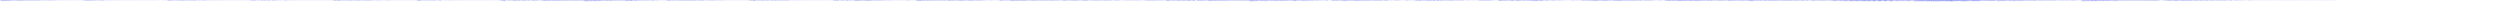<?xml version="1.0" encoding="utf-8"?>
<svg xmlns="http://www.w3.org/2000/svg" clip-rule="evenodd" fill-rule="evenodd" preserveAspectRatio="none" viewBox="0 -1 3000 2">
  <path d="M0 0h0m1 .2v-.319m1 .246v-.403m1 .519v-.434m1 .416v-.408m1 .37v-.346m1 .364v-.491m1 .427v-.423m1 .436v-.392m1 .414v-.382m1 .436v-.435m1 .393v-.384m1 .366V-.13m1 .27v-.256m1 .255v-.31m1 .274v-.228m1 .235v-.233m1 .255v-.275m1 .258V-.16m1 .252v-.166m1 .298V-.12m1 .25v-.344m1 .362v-.366m1 .386v-.315m1 .302v-.31m1 .357v-.423m1 .409v-.36m1 .317v-.29m1 .284v-.302m1 .288v-.26m1 .26v-.27m1 .274v-.28m1 .299v-.294m1 .267v-.252m1 .282v-.255m1 .22V-.11m1 .202v-.2m1 .216v-.227m1 .22v-.248M39 .1v-.246m1 .266V-.14m1 .263V-.12m1 .225v-.213m1 .207v-.196m1 .185v-.206m1 .231v-.23m1 .206v-.19m1 .208v-.23m1 .2v-.161m1 .148v-.135m1 .153V-.07m1 .165v-.168m1 .138v-.143m1 .158v-.188m1 .182v-.17m1 .164V-.08m1 .146v-.142m1 .157v-.17m1 .183v-.172m1 .153v-.18m1 .19V-.13m1 .206v-.195m1 .194v-.181m1 .184v-.18m1 .175v-.169m1 .164v-.172m1 .184v-.199m1 .173v-.148m1 .157v-.126m1 .123v-.127m1 .13v-.12m1 .124V-.05m1 .117v-.136m1 .126v-.113m1 .104V-.05m1 .102V-.05m1 .12v-.12m1 .114V-.05m1 .1V-.05m1 .103v-.095m1 .087v-.089m1 .104v-.106m1 .097V-.05m1 .083V-.04m1 .076V-.04m1 .072v-.07m1 .066v-.056m1 .063v-.054m1 .048v-.044m1 .044v-.052m1 .047V-.02m1 .048V-.02m1 .046V-.02m1 .042V-.02m1 .041v-.04m1 .038v-.038m1 .044v-.043m1 .045v-.044m1 .04v-.047m1 .047v-.04m1 .037v-.037m1 .097v-.213m1 .221v-.23m1 .297v-.277m1 .25v-.347m1 .431v-.36m1 .357v-.35m1 .264v-.259m1 .29V-.15m1 .26v-.264m1 .283v-.272m1 .25v-.203m1 .213v-.231m1 .224v-.208m1 .25v-.259m1 .173V-.09m1 .242v-.21m1 .112v-.14m1 .192V-.06m1 .145v-.149m1 .155v-.183m1 .181v-.146m1 .161V-.09m1 .181V-.08m1 .173V-.09m1 .166v-.173m1 .165v-.123m1 .134v-.143m1 .132V-.06m1 .12v-.105m1 .135v-.144m1 .104v-.109m1 .137V-.06m1 .127v-.126m1 .116V-.07m1 .14v-.14m1 .137v-.13m1 .124v-.13m1 .127v-.105m1 .11v-.114m1 .11v-.13m1 .125v-.096m1 .09v-.111m1 .123v-.118m1 .109v-.098m1 .101v-.108m1 .094v-.096m1 .117v-.109m1 .11v-.109m1 .088v-.09m1 .1v-.096m1 .09v-.088m1 .081v-.082m1 .087v-.082m1 .081v-.078m1 .08v-.08m1 .07v-.065m1 .06v-.06m1 .078v-.082m1 .075v-.07m1 .06v-.064m1 .066v-.058m1 .05V-.02m1 .041v-.05m1 .053V-.03m1 .056v-.048m1 .045v-.05m1 .055v-.05m1 .043v-.04m1 .048v-.056m1 .059v-.049m1 .036v-.051m1 .06v-.05m1 .043v-.039m1 .037v-.048m1 .055V-.02m1 .04V-.02m1 .043v-.045m1 .049v-.042m1 .032v-.035m1 .041v-.051m1 .053v-.04m1 .032v-.04m1 .043v-.04m1 .04v-.033m1 .032v-.042m1 .047v-.04m1 .03v-.032m1 .034v-.036m1 .039v-.033m1 .024v-.029m1 .036v-.032m1 .024v-.02m1 .02v-.023m1 .022V-.01m1 .019v-.018m1 .015v-.018m1 .018v-.016m1 .02v-.018m1 .013v-.014m1 .017v-.018m1 .111v-.125m1 .155v-.344m1 .327v-.25m1 .357v-.31m1 .212v-.263m1 .288v-.287m1 .289v-.284m1 .21v-.142m1 .16v-.224m1 .193V-.09m1 .158v-.15m1 .186v-.203m1 .188v-.144m1 .161v-.218m1 .242v-.24m1 .225v-.243m1 .245v-.226m1 .246v-.279m1 .253v-.227m1 .202v-.242m1 .24v-.224m1 .232v-.224m1 .293v-.258m1 .19v-.151m1 .148v-.158m1 .14v-.188m1 .215v-.248m1 .236v-.194m1 .202v-.159m1 .192v-.217m1 .21v-.249m1 .232V-.14m1 .2v-.182m1 .218v-.199m1 .19V-.09m1 .188v-.163m1 .134v-.127m1 .125v-.123m1 .157v-.2m1 .16v-.168m1 .187v-.145m1 .148v-.141m1 .183v-.2m1 .19v-.2m1 .201V-.08m1 .162v-.159m1 .154v-.18m1 .178v-.167m1 .17v-.143m1 .132V-.04m1 .108v-.132m1 .15V-.08m1 .146v-.142m1 .145v-.125m1 .12v-.122m1 .156v-.163m1 .166v-.166m1 .123v-.122m1 .113v-.11m1 .123v-.13m1 .124v-.124m1 .102V-.05m1 .095v-.08m1 .115v-.127m1 .11v-.113m1 .106v-.122m1 .124v-.11m1 .13v-.142m1 .13v-.137m1 .138v-.131m1 .11v-.074m1 .078v-.094m1 .098v-.1m1 .097v-.1m1 .077v-.074m1 .068v-.056m1 .072v-.07m1 .074v-.069m1 .066v-.063m1 .07V-.04m1 .075v-.09m1 .087v-.074m1 .072v-.057m1 .056v-.052m1 .058v-.07m1 .068v-.075m1 .072v-.056m1 .047V-.02m1 .067v-.078m1 .076v-.08m1 .08v-.085m1 .09v-.09m1 .092v-.093m1 .087V-.04m1 .081v-.09m1 .076v-.059m1 .056v-.06m1 .063v-.064m1 .057v-.05m1 .051v-.038m1 .169v-.187m1 .175v-.28m1 .287v-.262m1 .268v-.283m1 .24v-.263m1 .272v-.255m1 .214v-.176m1 .155v-.105m1 .164v-.17m1 .184V-.1m1 .179v-.192m1 .169v-.12m1 .153v-.15m1 .155v-.22m1 .221v-.215m1 .214V-.12m1 .216v-.22m1 .27V-.12m1 .265v-.255m1 .181v-.184m1 .227v-.188m1 .184v-.208m1 .174v-.182m1 .16v-.141m1 .15v-.108m1 .117v-.152m1 .177v-.21m1 .192v-.17m1 .192v-.213m1 .243v-.257m1 .266v-.224m1 .2v-.205m1 .14v-.125m1 .156v-.16m1 .142v-.136m1 .143v-.135m1 .104v-.076m1 .08V-.05m1 .121v-.125m1 .126v-.129m1 .146v-.165m1 .151v-.17m1 .182v-.17m1 .163v-.159m1 .132v-.118m1 .132v-.131m1 .125v-.118m1 .112V-.06m1 .117v-.094m1 .076v-.084m1 .102V-.04m1 .091v-.09m1 .085v-.099m1 .107v-.127m1 .112v-.12m1 .152v-.134m1 .128v-.11m1 .075v-.083m1 .116v-.113m1 .088v-.09m1 .085v-.08m1 .075v-.04m1 .042v-.063m1 .067v-.066m1 .068v-.062m1 .068v-.085m1 .088v-.082m1 .082v-.085m1 .102v-.107m1 .115v-.11m1 .08v-.082m1 .086v-.097m1 .093v-.095m1 .083v-.07m1 .092v-.084m1 .054v-.05m1 .058v-.057m1 .06v-.067m1 .063v-.054m1 .062V-.04m1 .073v-.076m1 .079v-.072m1 .067V-.03m1 .069v-.057m1 .058v-.073m1 .079v-.078m1 .066V-.03m1 .06v-.057m1 .065v-.07m1 .066v-.078m1 .074v-.077m1 .086v-.082m1 .072v-.074m1 .074v-.07m1 .062v-.056m1 .055v-.046m1 .05v-.05m1 .048v-.048m1 .046v-.042m1 .042v-.04m1 .182v-.314m1 .33v-.29m1 .245V-.19m1 .348v-.306m1 .256v-.222m1 .31v-.37m1 .255v-.249m1 .261v-.216m1 .232v-.212m1 .18v-.165m1 .173v-.202m1 .17v-.171m1 .175V-.13m1 .257v-.209m1 .161v-.182m1 .212V-.09m1 .157V-.14m1 .288v-.277m1 .229v-.24m1 .294v-.243m1 .178v-.194m1 .248v-.249m1 .183v-.23m1 .267V-.07m1 .146v-.168m1 .229v-.26m1 .252V-.1m1 .216v-.26m1 .267v-.21m1 .23V-.12m1 .227v-.22m1 .237v-.23m1 .173v-.153m1 .22v-.21m1 .163V-.1m1 .193v-.176m1 .154v-.15m1 .138v-.154m1 .22v-.246m1 .211v-.22m1 .228v-.233m1 .22v-.209m1 .25v-.24m1 .232v-.233m1 .194v-.17m1 .178v-.178m1 .172v-.163m1 .166V-.1m1 .15v-.116m1 .132v-.108m1 .146v-.172m1 .182V-.06m1 .141v-.154m1 .13V-.07m1 .162V-.08m1 .17v-.155m1 .152V-.07m1 .13v-.102m1 .116v-.137m1 .139v-.143m1 .137v-.135m1 .118v-.101m1 .121v-.13m1 .132V-.05m1 .142v-.175m1 .137v-.128m1 .143v-.142m1 .162v-.16m1 .157v-.141m1 .106v-.112m1 .107v-.088m1 .101v-.12m1 .117v-.099m1 .07v-.08m1 .091V-.03m1 .08v-.09m1 .105v-.121m1 .12v-.102m1 .083v-.087m1 .107v-.117m1 .11v-.106m1 .106V-.04m1 .08v-.064m1 .067v-.086m1 .09v-.081m1 .076v-.086m1 .075v-.046m1 .039v-.056m1 .074v-.07m1 .055V-.05m1 .08v-.065m1 .064v-.07m1 .074v-.068m1 .069v-.071m1 .067v-.06m1 .068v-.064m1 .06v-.072m1 .07v-.066m1 .058v-.046m1 .047v-.052m1 .194V-.15m1 .306v-.348m1 .362v-.34m1 .277v-.264m1 .276v-.262m1 .262v-.256m1 .21v-.22m1 .231v-.16m1 .16v-.176m1 .194v-.216m1 .19v-.193m1 .197v-.154m1 .155v-.175m1 .178V-.1m1 .198v-.212m1 .197V-.09m1 .164v-.166m1 .176v-.2m1 .2v-.185m1 .181v-.164m1 .16v-.179m1 .187v-.191m1 .175v-.155m1 .13v-.102m1 .124v-.118m1 .134v-.174m1 .16v-.16m1 .167v-.167m1 .167v-.172m1 .17v-.157m1 .151v-.138m1 .135v-.149m1 .147v-.12m1 .125v-.14m1 .13V-.07m1 .135v-.127m1 .113v-.098m1 .107v-.105m1 .126v-.14m1 .113v-.107m1 .143v-.152m1 .118v-.099m1 .13v-.145m1 .125v-.124m1 .119v-.116m1 .105v-.095m1 .102v-.112m1 .112v-.1m1 .071v-.075m1 .095v-.085m1 .108v-.114m1 .102v-.11m1 .129V-.04m1 .116v-.126m1 .118v-.112m1 .108v-.121m1 .13v-.105m1 .087V-.05m1 .104V-.03m1 .08v-.092m1 .077v-.063m1 .051V-.03m1 .058v-.051m1 .065V-.03m1 .067v-.06m1 .068v-.079m1 .075v-.069m1 .067v-.057m1 .055v-.054m1 .049v-.06m1 .062v-.05m1 .041v-.05m1 .05v-.037m1 .031v-.038m1 .038v-.03m1 .029v-.035m1 .036v-.035m1 .034v-.047m1 .048v-.041m1 .05v-.05m1 .055v-.06m1 .049v-.04m1 .04V-.02m1 .045v-.047m1 .053v-.062m1 .052v-.042m1 .042v-.049m1 .044v-.052m1 .074V-.03m1 .061V-.03m1 .065v-.061m1 .063v-.072m1 .061V-.03m1 .057V-.02m1 .032v-.027m1 .034v-.032m1 .03v-.033m1 .032v-.03m1 .035v-.038m1 .038v-.094m1 .17v-.303m1 .254V-.24m1 .438v-.283m1 .296V-.1m1 .396v-.477m1 .45V-.21m1 .264v-.279M608 0v-.072m1 .162v-.2m1 .236v-.21m1 .206v-.186m1 .187V-.09m1 .204v-.263m1 .219v-.196m1 .219v-.25m1 .37v-.348m1 .377v-.35m1 .3v-.32m1 .293v-.352m1 .294v-.262m1 .278v-.25m1 .354v-.336m1 .365v-.343m1 .173v-.201m1 .154v-.188m1 .239v-.214m1 .268v-.278m1 .367v-.374m1 .32v-.322m1 .304v-.324m1 .275v-.254m1 .25v-.18m1 .183v-.24m1 .304V-.16m1 .32v-.286m1 .257v-.205m1 .106V-.07m1 .103V-.15m1 .249v-.272m1 .34v-.28m1 .282V-.08m1 .204v-.232m1 .205v-.246m1 .243V-.18m1 .232v-.17m1 .248v-.211m1 .219v-.215m1 .164v-.163m1 .114v-.104m1 .148v-.205m1 .239v-.263m1 .331v-.3m1 .343v-.468m1 .417v-.36m1 .344v-.33m1 .362v-.35m1 .312V-.15m1 .366v-.329m1 .315v-.388m1 .32v-.36m1 .37v-.296m1 .337v-.312m1 .322V-.14m1 .356v-.359m1 .363v-.386m1 .31V-.18m1 .305v-.332m1 .388v-.33m1 .352v-.336m1 .283v-.328m1 .36v-.376m1 .401v-.415m1 .365v-.313m1 .314v-.32m1 .32v-.303m1 .269v-.302m1 .326V-.19m1 .318v-.256m1 .276v-.254m1 .284V-.1m1 .214v-.229m1 .254v-.273m1 .247v-.219m1 .24v-.28m1 .27v-.242m1 .255v-.23m1 .215v-.25m1 .228v-.23m1 .256v-.29m1 .27v-.23m1 .253v-.296m1 .283V-.15m1 .259v-.243m1 .26v-.252m1 .226V-.1m1 .216v-.219m1 .213v-.206m1 .186v-.21m1 .24v-.225m1 .258V-.13m1 .422v-.55m1 .559v-.478m1 .536v-.636m1 .575v-.644m1 .695v-.567m1 .622v-.64m1 .47v-.36m1 .309v-.478m1 .538v-.449m1 .445v-.528m1 .467V-.22m1 .503v-.479m1 .45v-.443m1 .526v-.584m1 .452v-.458m1 .448v-.398m1 .442v-.414m1 .447v-.47m1 .43v-.49m1 .561v-.397m1 .286v-.356m1 .388v-.426m1 .289V-.18m1 .275v-.308m1 .327v-.266m1 .386v-.381m1 .316v-.32m1 .303V-.16m1 .364v-.376m1 .327v-.296m1 .303v-.394m1 .383v-.32m1 .34v-.34m1 .32v-.33m1 .377v-.32m1 .255v-.255m1 .203v-.213m1 .293v-.284m1 .256v-.276m1 .273V-.15m1 .293V-.13m1 .263v-.282m1 .29v-.264m1 .212v-.227m1 .249v-.195m1 .2v-.22m1 .196v-.222m1 .211V-.12m1 .214v-.204m1 .193v-.186m1 .35v-.419m1 .374v-.445m1 .468v-.448m1 .442v-.4m1 .349V-.18m1 .347v-.388m1 .395v-.419m1 .436v-.436m1 .432v-.333m1 .306v-.286m1 .264V-.16m1 .272v-.286m1 .313v-.317m1 .374v-.364m1 .307v-.292m1 .275v-.266m1 .275v-.227m1 .236v-.225m1 .229v-.227m1 .175v-.21m1 .181v-.216m1 .258v-.218m1 .235v-.225m1 .23v-.202m1 .18v-.192m1 .18v-.186m1 .178v-.171m1 .179v-.186m1 .19V-.08m1 .15v-.137m1 .163v-.168m1 .156v-.166m1 .167v-.199m1 .22v-.202m1 .188v-.164m1 .148v-.143m1 .13v-.15m1 .172v-.17m1 .158v-.149m1 .153V-.06m1 .116V-.03m1 .096v-.12m1 .117V-.05m1 .114v-.119m1 .122V-.07m1 .127v-.104m1 .117v-.12m1 .126v-.117m1 .092v-.103m1 .159v-.19m1 .238v-.29m1 .25v-.331m1 .386V-.17m1 .256v-.263m1 .323v-.286m1 .244v-.177m1 .168V-.11m1 .263v-.21m1 .217V-.09m1 .2v-.223m1 .192v-.205m1 .205v-.204m1 .278v-.25m1 .222v-.231m1 .235v-.22m1 .21v-.21m1 .25v-.26m1 .225V-.15m1 .305v-.3m1 .298v-.29m1 .265v-.226m1 .252v-.269m1 .247v-.257m1 .257v-.261m1 .217v-.255m1 .353V-.13m1 .239v-.251m1 .283V-.12m1 .229v-.203m1 .246V-.11m1 .278v-.286m1 .2v-.191m1 .252v-.229m1 .201v-.213m1 .217v-.21m1 .168V-.08m1 .157v-.16m1 .235v-.248m1 .201v-.212m1 .21v-.213m1 .232v-.217m1 .198V-.11m1 .24v-.28m1 .254v-.208m1 .205v-.187m1 .16v-.146m1 .182v-.188m1 .147v-.132m1 .12V-.07m1 .125V-.08m1 .18v-.177m1 .177v-.167m1 .146v-.168m1 .18v-.18m1 .184v-.212m1 .23V-.09m1 .17v-.14m1 .129v-.18m1 .207v-.165m1 .134v-.149m1 .145v-.147m1 .134v-.116m1 .134v-.16m1 .158V-.09m1 .159v-.134m1 .159v-.156m1 .113v-.138m1 .174v-.144m1 .095v-.112m1 .14v-.11m1 .12v-.148m1 .132v-.107m1 .11v-.107m1 .08v-.07m1 .092v-.1m1 .084v-.084m1 .106v-.103m1 .092v-.09m1 .078v-.084m1 .078V-.04m1 .07v-.061m1 .069V-.03m1 .058v-.053m1 .064v-.07m1 .067v-.065m1 .049v-.047m1 .051v-.048m1 .05v-.064m1 .065v-.063m1 .064v-.063m1 .061v-.05m1 .045v-.07m1 .076v-.067m1 .078v-.074m1 .066v-.058m1 .062V-.03m1 .056v-.05m1 .05v-.05m1 .043v-.04m1 .111v-.338m1 .41v-.316m1 .256v-.238m1 .282v-.27m1 .303v-.336m1 .333V-.2m1 .404v-.4m1 .32v-.252m1 .201v-.151m1 .207v-.24m1 .239v-.266m1 .258v-.237m1 .265v-.294m1 .23v-.16m1 .176v-.198m1 .211v-.28m1 .311v-.26m1 .237v-.233m1 .202V-.1m1 .22v-.226m1 .223V-.14m1 .293v-.3m1 .277v-.248m1 .187v-.157m1 .176v-.162m1 .231V-.1m1 .218v-.269m1 .259V-.13m1 .248v-.227m1 .183v-.149m1 .24v-.308m1 .298v-.322m1 .267v-.177m1 .175V-.09m1 .191v-.199m1 .218v-.244m1 .202v-.173m1 .187V-.07m1 .16v-.21m1 .186V-.1m1 .185v-.176m1 .184v-.185m1 .186v-.2m1 .183V-.1m1 .197v-.201m1 .192v-.181m1 .175v-.19m1 .191v-.162m1 .132V-.05m1 .112v-.123m1 .13v-.15m1 .152v-.157m1 .15v-.141m1 .14v-.127m1 .113v-.087m1 .097v-.167m1 .173v-.151m1 .146v-.132m1 .132v-.138m1 .119v-.102m1 .109v-.113m1 .111v-.091m1 .087V-.06m1 .1v-.09m1 .103v-.092m1 .096V-.03m1 .086v-.09m1 .08v-.102m1 .088v-.084m1 .079v-.058m1 .07v-.06m1 .062v-.074m1 .07v-.101m1 .093v-.08m1 .075v-.052m1 .1V-.03m1 .103v-.12m1 .092v-.086m1 .082v-.083m1 .083v-.075m1 .101v-.114m1 .11v-.108m1 .07v-.05m1 .06v-.057m1 .064v-.07m1 .06v-.061m1 .054v-.063m1 .063v-.063m1 .072V-.05m1 .09v-.085m1 .087v-.07m1 .057v-.074m1 .078V-.03m1 .062v-.066m1 .068v-.057m1 .042V-.02m1 .056v-.06m1 .058v-.06m1 .045v-.04m1 .034v-.03m1 .084V-.15m1 .272v-.246m1 .307v-.3m1 .269v-.29m1 .314v-.328m1 .36v-.39m1 .296v-.239m1 .178v-.172m1 .17v-.13m1 .215V-.06m1 .229v-.215m1 .205v-.258m1 .13v-.134m1 .19V-.13m1 .221v-.17m1 .182v-.196m1 .218v-.196m1 .24v-.34m1 .298v-.285m1 .233V-.13m1 .197v-.185m1 .249v-.255m1 .274v-.23m1 .176v-.161m1 .123v-.12m1 .23v-.286m1 .219v-.334m1 .418v-.38m1 .391v-.368m1 .396v-.37m1 .318v-.349m1 .336v-.347m1 .32v-.287m1 .288v-.299m1 .289v-.317m1 .353v-.312m1 .24v-.229m1 .28v-.281m1 .294v-.328m1 .363v-.412m1 .348v-.287m1 .338v-.32m1 .334v-.366m1 .42v-.398m1 .389v-.395m1 .299v-.26m1 .223v-.254m1 .284v-.213m1 .191v-.22m1 .188v-.169m1 .214v-.223m1 .215v-.194m1 .224V-.14m1 .262v-.266m1 .289v-.288m1 .3v-.263m1 .235v-.237m1 .186v-.16m1 .172v-.178m1 .182v-.192m1 .182v-.168m1 .134v-.153m1 .16v-.126m1 .16v-.178m1 .172v-.147m1 .1v-.105m1 .147v-.153m1 .145V-.09m1 .16v-.165m1 .172v-.135m1 .115V-.07m1 .135V-.04m1 .105v-.154m1 .135v-.088m1 .075v-.08m1 .086v-.11m1 .119V-.06m1 .123V-.07m1 .102v-.1m1 .146v-.126m1 .1v-.12m1 .134v-.107m1 .083v-.116m1 .106v-.085m1 .116v-.11m1 .113V-.06m1 .138v-.12m1 .089v-.11m1 .153v-.15m1 .172V-.09m1 .144v-.127m1 .133v-.154m1 .204v-.173m1 .124v-.12m1 .11v-.106m1 .091v-.083m1 .119v-.124m1 .103v-.113m1 .11v-.101m1 .089v-.07m1 .18v-.311m1 .348v-.368m1 .444v-.452m1 .414v-.373m1 .342v-.387m1 .403v-.464m1 .42V-.21m1 .344v-.28m1 .339v-.285m1 .198v-.262m1 .26v-.28m1 .316v-.268m1 .266v-.252m1 .273v-.327m1 .291v-.316m1 .33v-.27m1 .29v-.302m1 .253V-.17m1 .323v-.34m1 .305v-.232m1 .193v-.262m1 .292v-.23m1 .229v-.236m1 .23v-.217m1 .21v-.24m1 .295v-.268m1 .257v-.242m1 .246v-.248m1 .196v-.21m1 .206v-.203m1 .223V-.15m1 .254V-.08m1 .15V-.09m1 .176v-.182m1 .2v-.19m1 .183v-.193m1 .223v-.199m1 .213v-.236m1 .245v-.284m1 .342v-.386m1 .28V-.25m1 .416v-.3m1 .268v-.291m1 .258v-.268m1 .261v-.201m1 .237v-.254m1 .229V-.15m1 .281v-.264m1 .22v-.213m1 .273v-.22m1 .258v-.384m1 .305v-.206m1 .263v-.347m1 .358v-.27m1 .292v-.319m1 .308v-.318m1 .292V-.18m1 .29v-.238m1 .261V-.11m1 .213V-.1m1 .188V-.1m1 .18v-.17m1 .213v-.235m1 .2v-.252m1 .34v-.316m1 .327v-.383m1 .285v-.196m1 .245v-.323m1 .302v-.247m1 .221v-.198m1 .216V-.08m1 .19v-.243m1 .244v-.21m1 .204v-.238m1 .246V-.09m1 .196v-.193m1 .215v-.245m1 .242v-.251m1 .25v-.217m1 .158v-.167m1 .216V-.07m1 .118v-.17m1 .176v-.121m1 .16v-.169m1 .13v-.127m1 .134V-.04m1 .073v-.1m1 .127V-.03m1 .094v-.149m1 .143v-.14m1 .193v-.166m1 .1v-.098m1 .117v-.13m1 .118v-.122m1 .12v-.118m1 .116v-.115m1 .14v-.137m1 .137v-.13m1 .1v-.108m1 .115v-.094m1 .231v-.304m1 .298v-.356m1 .328v-.247m1 .243v-.286m1 .278v-.288m1 .29v-.291m1 .254V-.1m1 .172v-.164m1 .169V-.13m1 .222v-.185m1 .163V-.1m1 .193V-.08m1 .192V-.1m1 .272v-.396m1 .414v-.362m1 .443v-.474m1 .408v-.366m1 .39v-.392m1 .331v-.323m1 .353v-.292m1 .308v-.372m1 .373v-.383m1 .342v-.36m1 .301v-.274m1 .274v-.323m1 .305v-.23m1 .325v-.446m1 .377v-.26m1 .297v-.362m1 .358v-.353m1 .376v-.373m1 .346V-.15m1 .257v-.224m1 .301V-.14m1 .267V-.1m1 .18v-.23m1 .233v-.182m1 .143v-.187m1 .345V-.16m1 .278v-.299m1 .37v-.387m1 .317v-.321m1 .349v-.272m1 .267V-.17m1 .27v-.19m1 .217v-.245m1 .246v-.22m1 .24v-.245m1 .205v-.19m1 .181v-.207m1 .301v-.272m1 .207v-.323m1 .355v-.299m1 .288v-.296m1 .252v-.247m1 .275v-.31m1 .32v-.268m1 .224v-.236m1 .275v-.277m1 .285v-.295m1 .324V-.11m1 .225v-.233m1 .225V-.13m1 .358v-.35m1 .234v-.262m1 .33v-.25m1 .17v-.223m1 .207v-.231m1 .272v-.218m1 .17v-.231m1 .215v-.16m1 .223v-.211m1 .147v-.156m1 .162v-.102m1 .099v-.148m1 .205v-.273m1 .284V-.17m1 .3v-.324m1 .372v-.287m1 .257v-.287m1 .258v-.214m1 .198V-.1m1 .18v-.184m1 .21v-.202m1 .2v-.22m1 .235v-.25m1 .254v-.204m1 .188v-.272m1 .273v-.21m1 .252v-.312m1 .254v-.257m1 .356V-.14m1 .257v-.267m1 .304v-.24m1 .224v-.26m1 .204v-.129m1 .159v-.217m1 .186v-.122m1 .133v-.175m1 .16v-.117m1 .187v-.383m1 .344v-.283m1 .337v-.285m1 .252v-.332m1 .313v-.246m1 .276v-.312m1 .229V-.07m1 .149v-.207m1 .202v-.19m1 .2V-.13m1 .192v-.21m1 .223v-.2m1 .205v-.237m1 .275v-.26m1 .264v-.275m1 .257v-.26m1 .278v-.279m1 .279v-.28m1 .261v-.194m1 .204v-.187m1 .16v-.238m1 .239v-.19m1 .192v-.193m1 .173V-.09m1 .148v-.148m1 .196v-.25m1 .275v-.279m1 .234v-.172m1 .178v-.238m1 .24v-.202m1 .225v-.25m1 .253v-.237m1 .217V-.08m1 .174v-.18m1 .17v-.145m1 .121v-.117m1 .14v-.14m1 .147v-.147m1 .146V-.09m1 .188v-.162m1 .181v-.214m1 .204v-.187m1 .179v-.184m1 .153v-.15m1 .15v-.142m1 .129V-.05m1 .099V-.07m1 .125V-.05m1 .117v-.123m1 .112v-.114m1 .149v-.166m1 .18v-.233m1 .168v-.092m1 .166v-.247m1 .2v-.144m1 .201v-.23m1 .15v-.13m1 .183v-.172m1 .114v-.096m1 .142v-.169m1 .14v-.111m1 .097v-.094m1 .151v-.177m1 .183v-.16m1 .1v-.13m1 .195v-.2m1 .159v-.17m1 .153V-.07m1 .148v-.15m1 .117v-.131m1 .14v-.08m1 .097v-.143m1 .104v-.097m1 .113V-.02m1 .124v-.186m1 .16v-.174m1 .191v-.247m1 .305v-.294m1 .272v-.27m1 .26v-.264m1 .258v-.25m1 .257v-.22m1 .247v-.236m1 .176v-.195m1 .197v-.2m1 .185v-.162m1 .187v-.199m1 .203v-.191m1 .219v-.221m1 .15v-.185m1 .185v-.167m1 .199v-.217m1 .207v-.23m1 .224V-.08m1 .135v-.18m1 .216v-.21m1 .172v-.11m1 .09v-.125m1 .155v-.107m1 .09v-.238m1 .33V-.21m1 .404v-.381m1 .384v-.371m1 .436v-.389m1 .247V-.16m1 .219v-.283m1 .32v-.252m1 .25v-.198m1 .29v-.278m1 .184v-.215m1 .214v-.218m1 .215v-.187m1 .19v-.268m1 .297v-.272m1 .33v-.363m1 .35V-.16m1 .307v-.29m1 .317v-.32m1 .266v-.244m1 .272v-.243m1 .34v-.362m1 .283v-.315m1 .25V-.18m1 .267v-.24m1 .255v-.214m1 .301v-.31m1 .324v-.37m1 .36v-.37m1 .298v-.297m1 .303V-.16m1 .316v-.299m1 .255v-.228m1 .29V-.18m1 .367V-.17m1 .31v-.267m1 .185v-.133m1 .114V-.08m1 .226v-.327m1 .39v-.386m1 .371V-.13m1 .295v-.314m1 .29V-.2m1 .297V-.22m1 .375v-.345m1 .404v-.326m1 .3v-.324m1 .292V-.13m1 .2v-.189m1 .222V-.13m1 .25v-.253m1 .356v-.354m1 .383v-.458m1 .46v-.45m1 .38V-.19m1 .417v-.41m1 .388v-.436m1 .434v-.358m1 .3V-.19m1 .359v-.402m1 .408v-.37m1 .397v-.358m1 .342v-.312m1 .318v-.344m1 .335v-.364m1 .289v-.29m1 .339V-.15m1 .338v-.352m1 .38v-.355m1 .293v-.32m1 .345v-.356m1 .325v-.302m1 .284v-.307m1 .328V-.2m1 .304V-.15m1 .25v-.276m1 .3v-.293m1 .3v-.247m1 .252v-.245m1 .224v-.216m1 .248V-.1m1 .295v-.351m1 .285v-.26m1 .283v-.3m1 .312v-.27m1 .233v-.274m1 .263V-.14m1 .255v-.237m1 .281v-.32m1 .32v-.27m1 .25v-.257m1 .241v-.306m1 .33v-.36m1 .34v-.33m1 .34v-.27m1 .287v-.281m1 .283V-.11m1 .256v-.312m1 .315v-.272m1 .234v-.242m1 .286v-.36m1 .567v-.633m1 .62v-.653m1 .69V-.26m1 .573v-.61m1 .61v-.664m1 .65V-.17m1 .432v-.445m1 .478v-.48m1 .415v-.491m1 .46v-.45m1 .42v-.29m1 .316v-.35m1 .362v-.351m1 .38V-.22m1 .433V-.21m1 .393V-.26m1 .497v-.367m1 .324v-.412m1 .577v-.494m1 .402v-.432m1 .36v-.38m1 .4v-.398m1 .304v-.315m1 .364v-.306m1 .299V-.12m1 .337v-.367m1 .375V-.16m1 .3v-.323m1 .368v-.34m1 .315v-.327m1 .44v-.465m1 .404v-.392m1 .364v-.392m1 .39v-.332m1 .356v-.375m1 .267v-.301m1 .375V-.2m1 .356v-.323m1 .37v-.49m1 .447v-.395m1 .45v-.444m1 .395v-.292m1 .34v-.419m1 .37v-.343m1 .304v-.273m1 .26v-.377m1 .411v-.286m1 .309v-.383m1 .344v-.198m1 .22v-.305m1 .29v-.342m1 .362v-.317m1 .292v-.365m1 .468v-.5m1 .516v-.52m1 .461v-.372m1 .352v-.33m1 .275v-.264m1 .295V-.18m1 .304v-.328m1 .313v-.251m1 .275V-.11m1 .299v-.319m1 .316v-.411m1 .386v-.347m1 .388v-.383m1 .338v-.274m1 .279V-.16m1 .298v-.355m1 .348v-.32m1 .285v-.285m1 .322v-.247m1 .296v-.38m1 .266V-.11m1 .236v-.276m1 .263v-.268m1 .306v-.273m1 .229V-.08m1 .215V-.1m1 .248v-.224m1 .176v-.234m1 .24v-.219m1 .211v-.21m1 .174v-.178m1 .174v-.13m1 .175v-.182m1 .153v-.156m1 .124v-.108m1 .12V-.06m1 .158V-.07m1 .208v-.213m1 .179v-.176m1 .178V-.11m1 .192v-.165m1 .157v-.127m1 .111v-.115m1 .132v-.121m1 .125v-.122m1 .126v-.148m1 .232v-.35m1 .293V-.1m1 .271v-.339m1 .315v-.249m1 .198v-.282m1 .351v-.257m1 .258V-.16m1 .291v-.237m1 .24v-.23m1 .22v-.297m1 .29V-.12m1 .263v-.269m1 .286v-.3m1 .38v-.384m1 .383v-.415m1 .467v-.524m1 .344v-.298m1 .397v-.404m1 .278v-.362m1 .406V-.16m1 .295v-.33m1 .347v-.254m1 .22v-.305m1 .351v-.31m1 .284v-.232m1 .29v-.387m1 .408v-.35m1 .366v-.377m1 .353V-.19m1 .387v-.364m1 .349v-.32m1 .305V-.29m1 .39v-.256m1 .263v-.23m1 .226v-.305m1 .348v-.268m1 .21v-.266m1 .27v-.189m1 .264v-.323m1 .33v-.287m1 .257v-.261m1 .317v-.34m1 .282v-.294m1 .263v-.282m1 .283v-.301m1 .285V-.17m1 .296v-.258m1 .2v-.249m1 .289v-.197m1 .19v-.21m1 .248v-.26m1 .235v-.221m1 .256v-.335m1 .313V-.15m1 .323v-.306m1 .242v-.209m1 .233v-.25m1 .286v-.322m1 .245v-.19m1 .213v-.323m1 .278v-.146m1 .145v-.19m1 .193v-.172m1 .215v-.273m1 .264v-.256m1 .262v-.219m1 .244v-.285m1 .225v-.163m1 .197V-.06m1 .114v-.12m1 .143v-.135m1 .142v-.16m1 .15v-.147m1 .143v-.126m1 .113v-.17m1 .186v-.206m1 .225v-.169m1 .163v-.205m1 .205v-.153m1 .143v-.201m1 .178V-.05m1 .101V-.08m1 .15v-.142m1 .133v-.136m1 .129v-.125m1 .118V-.06m1 .114v-.11m1 .116v-.105m1 .155V-.1m1 .179v-.177m1 .22v-.218m1 .228V-.07m1 .138v-.142m1 .163v-.147m1 .104V-.05m1 .095v-.112m1 .145v-.13m1 .108V-.08m1 .146v-.121m1 .119V-.07m1 .238v-.375m1 .365v-.345m1 .327v-.296m1 .264v-.216m1 .28v-.346m1 .34v-.388m1 .346v-.259m1 .278V-.14m1 .234v-.212m1 .22v-.235m1 .239v-.211m1 .229V-.13m1 .247v-.215m1 .258v-.292m1 .352v-.391m1 .284V-.21m1 .329v-.236m1 .343v-.458m1 .489v-.473m1 .37v-.242m1 .199V-.13m1 .31V-.16m1 .374v-.401m1 .304V-.14m1 .256v-.192m1 .191v-.281m1 .38v-.397m1 .39v-.366m1 .262v-.217m1 .235v-.274m1 .273v-.29m1 .34V-.13m1 .229v-.204m1 .22v-.222m1 .228v-.21m1 .176v-.174m1 .148v-.193m1 .206v-.14m1 .199v-.306m1 .291v-.265m1 .286v-.261m1 .274v-.276m1 .309v-.33m1 .237v-.223m1 .228v-.212m1 .261v-.29m1 .257v-.218m1 .176v-.162m1 .174V-.08m1 .174v-.192m1 .163V-.08m1 .184v-.217m1 .224v-.222m1 .229v-.223m1 .186v-.158m1 .172v-.173m1 .153v-.17m1 .181v-.173m1 .146v-.121m1 .112v-.086m1 .103v-.123m1 .12v-.113m1 .12v-.126m1 .132V-.09m1 .133v-.103m1 .13v-.11m1 .1v-.132m1 .123v-.108m1 .115v-.118m1 .105v-.136m1 .143v-.09m1 .089v-.125m1 .13v-.13m1 .116V-.04m1 .078v-.093m1 .161v-.183m1 .23v-.298m1 .29v-.302m1 .264v-.215m1 .253v-.332m1 .345v-.315m1 .271v-.176m1 .19v-.223m1 .207v-.27m1 .275v-.235m1 .24v-.22m1 .219v-.234m1 .216v-.21m1 .22v-.196m1 .212v-.21m1 .181v-.183m1 .17v-.149m1 .128v-.15m1 .15v-.134m1 .135v-.13m1 .106v-.095m1 .091v-.08m1 .077v-.084m1 .075v-.072m1 .069v-.04m1 .202v-.43m1 .444v-.394m1 .435v-.45m1 .451v-.406m1 .327V-.16m1 .307v-.329m1 .365v-.315m1 .278v-.323m1 .333v-.36m1 .398v-.349m1 .298v-.275m1 .208v-.187m1 .2v-.277m1 .315v-.25m1 .26V-.21m1 .404V-.23m1 .414v-.366m1 .4v-.383m1 .312V-.15m1 .224v-.194m1 .244v-.263m1 .275v-.311m1 .421v-.428m1 .35v-.337m1 .342v-.31m1 .312v-.308m1 .266v-.302m1 .283v-.281m1 .3v-.296m1 .357v-.348m1 .352V-.14m1 .342v-.326m1 .242v-.214m1 .24v-.253m1 .237v-.338m1 .377v-.312m1 .291v-.273m1 .294v-.314m1 .383v-.401m1 .4v-.37m1 .32V-.29m1 .423V-.19m1 .4v-.396m1 .44v-.429m1 .438V-.17m1 .345v-.422m1 .455v-.37m1 .374v-.34m1 .309v-.335m1 .325v-.32m1 .318V-.23m1 .401v-.385m1 .41v-.392m1 .325v-.258m1 .211v-.15m1 .178v-.225m1 .216v-.296m1 .306v-.24m1 .263v-.246m1 .233v-.234m1 .262v-.253m1 .173v-.13m1 .15V-.06m1 .14v-.214m1 .255V-.09m1 .19v-.185m1 .19V-.08m1 .222v-.265m1 .204v-.178m1 .186v-.145m1 .127v-.128m1 .165v-.17m1 .172v-.197m1 .163v-.173m1 .206v-.19m1 .157v-.141m1 .13V-.07m1 .13v-.123m1 .122V-.08m1 .134v-.12m1 .14v-.137m1 .119v-.105m1 .113v-.102m1 .081V-.04m1 .084v-.087m1 .102v-.121m1 .13v-.12m1 .103v-.115m1 .165v-.185m1 .156V-.1m1 .156V-.06m1 .112v-.135m1 .16v-.128m1 .176v-.206m1 .128v-.091m1 .107v-.12m1 .154V-.06m1 .108v-.108m1 .14v-.141m1 .13v-.124m1 .287V-.1m1 .251v-.375m1 .373v-.293m1 .283v-.28m1 .269v-.235m1 .263v-.296m1 .228v-.248m1 .264v-.21m1 .216v-.277m1 .307v-.318m1 .307v-.292m1 .294V-.1m1 .29v-.302m1 .274V-.19m1 .439v-.466m1 .378v-.34m1 .378v-.443m1 .436v-.32m1 .284v-.34m1 .346v-.308m1 .266v-.26m1 .287v-.28m1 .322v-.338m1 .27v-.236m1 .32v-.342m1 .293v-.34m1 .355V-.21m1 .36v-.364m1 .396v-.405m1 .31v-.334m1 .365v-.313m1 .298v-.255m1 .293v-.266m1 .282V-.12m1 .25v-.227m1 .218v-.195m1 .17v-.21m1 .215v-.213m1 .252v-.39m1 .42v-.376m1 .328v-.254m1 .284v-.349m1 .37v-.351m1 .34v-.32m1 .315v-.331m1 .381v-.423m1 .417V-.18m1 .42v-.37m1 .241v-.21m1 .277v-.28m1 .28v-.359m1 .344v-.299m1 .27V-.13m1 .278v-.315m1 .31v-.286m1 .324v-.346m1 .32V-.14m1 .287v-.292m1 .309v-.281m1 .296v-.292m1 .28V-.12m1 .253v-.236m1 .242v-.314m1 .313v-.316m1 .326v-.254m1 .268v-.318m1 .252v-.229m1 .275v-.23m1 .209v-.28m1 .333V-.2m1 .331v-.275m1 .289v-.25m1 .239v-.202m1 .168v-.184m1 .154V-.1m1 .205v-.208m1 .232V-.11m1 .257v-.26m1 .216v-.207m1 .193v-.191m1 .198V-.11m1 .217v-.198m1 .185v-.188m1 .21v-.21m1 .166v-.163m1 .14v-.162m1 .192v-.184m1 .169V-.07m1 .145V-.07m1 .13v-.114m1 .13V-.07m1 .132v-.151m1 .137v-.152m1 .162v-.16m1 .15v-.13m1 .126V-.07m1 .127v-.113m1 .087v-.105m1 .12v-.122m1 .14v-.16m1 .261V-.22m1 .438V-.15m1 .366v-.392m1 .37v-.37m1 .343v-.378m1 .469v-.446m1 .409v-.4m1 .337v-.345m1 .387v-.388m1 .376v-.385m1 .376v-.318m1 .282v-.33m1 .35v-.386m1 .47v-.463m1 .405v-.352m1 .397v-.458m1 .443V-.24m1 .483v-.51m1 .415v-.422m1 .468v-.467m1 .46v-.388m1 .371v-.32m1 .328v-.446m1 .438v-.406m1 .4v-.278m1 .284v-.413m1 .366v-.326m1 .389v-.379m1 .431v-.367m1 .359v-.446m1 .399v-.431m1 .45v-.374m1 .359v-.39m1 .35v-.266m1 .348v-.418m1 .355v-.332m1 .359v-.42m1 .48v-.412m1 .337v-.392m1 .487v-.46m1 .358v-.367m1 .407v-.357m1 .368v-.365m1 .331v-.41m1 .397v-.368m1 .334v-.293m1 .329v-.345m1 .333v-.313m1 .256v-.235m1 .248v-.269m1 .307V-.24m1 .383V-.2m1 .385v-.302m1 .25v-.315m1 .328v-.346m1 .361v-.366m1 .329V-.13m1 .286V-.08m1 .206v-.218m1 .25v-.303m1 .233V-.11m1 .199v-.183m1 .223v-.264m1 .29v-.289m1 .312v-.302m1 .23v-.304m1 .347v-.29m1 .34v-.372m1 .34V-.13m1 .25v-.247m1 .238v-.248m1 .263v-.27m1 .273v-.244m1 .236v-.235m1 .246V-.09m1 .296v-.332m1 .36V-.2m1 .382v-.38m1 .352v-.346m1 .414v-.359m1 .323v-.311m1 .328v-.38m1 .372v-.32m1 .299V-.12m1 .26v-.218m1 .189v-.216m1 .215v-.25m1 .286V-.24m1 .364v-.312m1 .311v-.265m1 .313V-.12m1 .358v-.442m1 .347v-.297m1 .318v-.322m1 .312V-.17m1 .243v-.209m1 .302V-.12m1 .302v-.281m1 .21v-.26m1 .295V-.16m1 .362V-.29m1 .545v-.417m1 .417v-.532m1 .485v-.471m1 .508v-.473m1 .5v-.468m1 .342v-.343m1 .353v-.294m1 .287v-.318m1 .359v-.402m1 .37v-.31m1 .302v-.313m1 .26v-.243m1 .39v-.429m1 .357v-.327m1 .372V-.11m1 .26v-.276m1 .26v-.36m1 .39v-.35m1 .345v-.424m1 .406V-.17m1 .277v-.312m1 .308v-.239m1 .276v-.264m1 .34v-.38m1 .298v-.24m1 .314v-.39m1 .376v-.321m1 .353v-.39m1 .351v-.302m1 .312v-.399m1 .37v-.278m1 .287v-.342m1 .342v-.29m1 .255V-.13m1 .302v-.326m1 .3v-.24m1 .236v-.244m1 .248V-.11m1 .298V-.1m1 .264v-.286m1 .279V-.12m1 .274v-.324m1 .333v-.269m1 .288v-.344m1 .324V-.13m1 .316v-.302m1 .259v-.264m1 .291v-.283m1 .283v-.357m1 .336v-.24m1 .232v-.326m1 .302v-.262m1 .279v-.286m1 .267v-.251m1 .263v-.309m1 .326v-.346m1 .326v-.311m1 .28v-.198m1 .216v-.326m1 .307v-.207m1 .26v-.272m1 .237v-.216m1 .203v-.232m1 .313v-.394m1 .365v-.335m1 .297v-.246m1 .238v-.23m1 .212v-.2m1 .208V-.12m1 .273v-.32m1 .236v-.173m1 .205v-.194m1 .155v-.134m1 .137v-.149m1 .336v-.394m1 .289v-.322m1 .401v-.384m1 .343V-.12m1 .282v-.294m1 .275v-.268m1 .27v-.262m1 .242v-.217m1 .226v-.236m1 .216v-.209m1 .214v-.243m1 .234v-.206m1 .2V-.1m1 .285V-.17m1 .314v-.269m1 .278v-.3m1 .271v-.258m1 .282v-.246m1 .212V-.1m1 .254v-.267m1 .195v-.149m1 .174v-.19m1 .179v-.18m1 .194v-.194m1 .186v-.32m1 .42v-.36m1 .375v-.422m1 .49v-.54m1 .497v-.52m1 .452v-.387m1 .373v-.38m1 .313v-.316m1 .387v-.34m1 .33v-.282m1 .393v-.482m1 .442v-.482m1 .423v-.338m1 .331v-.348m1 .387V-.15m1 .424v-.487m1 .496v-.527m1 .498V-.34m1 .516v-.494m1 .542V-.27m1 .48v-.325m1 .366v-.435m1 .433v-.61m1 .642v-.64m1 .634v-.612m1 .6v-.555m1 .597v-.588m1 .522v-.489m1 .492v-.477m1 .512v-.614m1 .648V-.37m1 .707v-.681m1 .644v-.612m1 .536v-.536m1 .556v-.545m1 .51v-.48m1 .55v-.543m1 .582v-.63m1 .68v-.74m1 .638v-.734m1 .768v-.71m1 .709v-.637m1 .593v-.429m1 .567v-.638m1 .563v-.72m1 .65v-.694m1 .746v-.595m1 .553v-.537m1 .573v-.526m1 .528v-.568m1 .564V-.33m1 .75v-.89m1 .778V-.52m1 .722v-.462m1 .437V-.14m1 .419v-.472m1 .519v-.718m1 .677v-.723m1 .707v-.717m1 .709v-.674m1 .642V-.32m1 .509v-.322m1 .286v-.438m1 .492v-.642m1 .796v-.817m1 .85v-.822m1 .737v-.608m1 .507v-.402m1 .395v-.428m1 .434v-.474m1 .563v-.584m1 .653v-.738m1 .758v-.76m1 .665v-.604m1 .54v-.463m1 .423v-.292m1 .3v-.406m1 .49v-.492m1 .502v-.577m1 .54V-.3m1 .565v-.51m1 .447v-.348m1 .367v-.39m1 .35v-.35m1 .368V-.2m1 .412v-.454m1 .462v-.457m1 .482v-.451m1 .438v-.38m1 .353v-.394m1 .439v-.433m1 .43v-.45m1 .485v-.55m1 .551v-.537m1 .478v-.448m1 .424v-.355m1 .35v-.332m1 .28v-.29m1 .365v-.413m1 .474v-.464m1 .467v-.526m1 .786v-.941m1 .737v-.641m1 .583V-.27m1 .588V-.47m1 .915v-.677m1 .52v-.711m1 .745v-.717m1 .59v-.544m1 .728v-.823m1 .719V-.35m1 .645v-.71m1 .792v-.663m1 .486v-.51m1 .737V-.43m1 .775v-.7m1 .598v-.616m1 .735v-.858m1 .848v-.713m1 .626v-.66m1 .759V-.52m1 .768v-.633m1 .812V-.48m1 .884v-.807m1 .723v-.626m1 .67V-.49m1 .89V-.38m1 .678v-.698m1 .815v-.871m1 .746v-.596m1 .712v-.882m1 .836v-.793m1 .684V-.3m1 .618v-.79m1 .726v-.71m1 .7V-.34m1 .7v-.786m1 .723v-.598m1 .651v-.88m1 .89v-.795m1 .753v-.642m1 .65v-.793m1 .923v-.928m1 .836V-.54m1 1.006v-.974m1 .871v-.73m1 .76v-.797m1 .776v-.759m1 .66V-.36m1 .67v-.69m1 .674V-.37m1 .67v-.683m1 .597v-.7m1 .717v-.544m1 .55v-.559m1 .612v-.627m1 .59V-.34m1 .726v-.75m1 .753V-.4m1 .795v-.774m1 .775v-.813m1 .756v-.697m1 .669v-.635m1 .625v-.65m1 .637v-.599m1 .52v-.488m1 .57v-.522m1 .473v-.48m1 .467v-.582m1 .576v-.589m1 .654v-.673m1 .7v-.746m1 .727v-.633m1 .523v-.569m1 .588v-.608m1 .675v-.693m1 .768v-.72m1 .663v-.522m1 .437v-.481m1 .433v-.412m1 .404v-.335m1 .32v-.343m1 .37v-.32m1 .357v-.406m1 .376v-.381m1 .356v-.374m1 .374v-.445m1 .54v-.463m1 .403V-.21m1 .396v-.449m1 .424v-.354m1 .346v-.469m1 .494v-.4m1 .408v-.35m1 .345v-.42m1 .405v-.324m1 .335v-.353m1 .334v-.351m1 .341V-.13m1 .297v-.332m1 .487v-.546m1 .482v-.406m1 .385v-.5m1 .484v-.453m1 .451v-.437m1 .464v-.455m1 .4V-.3m1 .448v-.38m1 .406v-.484m1 .49v-.339m1 .264v-.317m1 .361v-.315m1 .266v-.216m1 .309v-.435m1 .497v-.474m1 .405v-.325m1 .364v-.378m1 .326v-.382m1 .442v-.41m1 .453v-.455m1 .403V-.21m1 .404V-.13m1 .323v-.364m1 .309V-.21m1 .347v-.339m1 .463v-.46m1 .438V-.21m1 .364v-.34m1 .375v-.354m1 .378V-.14m1 .328v-.346m1 .35v-.377m1 .309V-.14m1 .287v-.306m1 .282v-.253m1 .25v-.292m1 .267v-.225m1 .321v-.326m1 .295v-.307m1 .281v-.257m1 .32v-.324m1 .208v-.246m1 .375v-.39m1 .3v-.266m1 .362v-.395m1 .302v-.267m1 .309v-.292m1 .204v-.173m1 .204v-.253m1 .25v-.22m1 .25v-.248m1 .202v-.226m1 .252v-.277m1 .225v-.167m1 .229V-.16m1 .273v-.247m1 .289v-.308m1 .248V-.11m1 .243v-.263m1 .19v-.157m1 .241v-.298m1 .254v-.204m1 .19v-.22m1 .271v-.25m1 .226v-.226m1 .24v-.234m1 .195v-.245m1 .241v-.22m1 .24v-.251m1 .244v-.17m1 .144v-.145m1 .16v-.18m1 .153v-.123m1 .15v-.168m1 .178v-.177m1 .214v-.197m1 .188v-.204m1 .218v-.214m1 .192v-.213m1 .2V-.08m1 .204v-.178m1 .17v-.212m1 .189v-.185m1 .15V-.07m1 .157v-.164m1 .131v-.139m1 .143v-.124m1 .138v-.18m1 .235v-.233m1 .209v-.208m1 .218v-.229m1 .217v-.18m1 .193v-.22m1 .193v-.166m1 .135v-.124m1 .126v-.14m1 .138V-.05m1 .12v-.127m1 .126v-.125m1 .123v-.109m1 .298V-.12m1 .427v-.545m1 .602v-.557m1 .538v-.547m1 .449V-.22m1 .526v-.529m1 .511V-.22m1 .428v-.453m1 .566v-.562m1 .462v-.44m1 .38v-.388m1 .48v-.496m1 .46v-.523m1 .608V-.34m1 .562v-.498m1 .519V-.2m1 .435v-.57m1 .608v-.64m1 .643v-.586m1 .542v-.457m1 .46v-.433m1 .372v-.4m1 .412v-.46m1 .447v-.378m1 .362v-.365m1 .46V-.26m1 .477v-.498m1 .49v-.385m1 .362v-.363m1 .376v-.494m1 .526v-.46m1 .407v-.455m1 .452v-.352m1 .393v-.37m1 .333v-.446m1 .411v-.365m1 .372v-.362m1 .405v-.351m1 .416v-.41m1 .432v-.468m1 .386v-.439m1 .409v-.372m1 .4v-.375m1 .456v-.412m1 .313v-.334m1 .279v-.28m1 .273v-.277m1 .307v-.307m1 .331v-.294m1 .264v-.264m1 .271V-.15m1 .306v-.303m1 .368v-.368m1 .373v-.358m1 .268v-.24m1 .213V-.13m1 .278v-.282m1 .28v-.303m1 .238v-.208m1 .24v-.23m1 .23v-.216m1 .277v-.282m1 .225v-.222m1 .221v-.204m1 .219v-.285m1 .284v-.28m1 .327v-.29m1 .248v-.278m1 .24v-.231m1 .27v-.238m1 .228v-.242m1 .264v-.28m1 .247v-.244m1 .25v-.23m1 .228V-.12m1 .276v-.29m1 .293v-.34m1 .323v-.295m1 .294v-.264m1 .248v-.29m1 .315v-.302m1 .282v-.337m1 .323v-.244m1 .263V-.16m1 .309v-.33m1 .34v-.253m1 .194v-.283m1 .287v-.24m1 .306v-.376m1 .346v-.308m1 .254v-.232m1 .245v-.235m1 .22v-.19m1 .188v-.166m1 .155v-.125m1 .11v-.132m1 .127v-.095m1 .09V-.08m1 .117v-.09m1 .206v-.199m1 .18v-.318m1 .34v-.312m1 .293v-.293m1 .336v-.323m1 .365v-.34m1 .299V-.23m1 .447v-.38m1 .339v-.278m1 .25v-.314m1 .272v-.241m1 .266v-.255m1 .306v-.34m1 .41v-.376m1 .34v-.439m1 .435v-.457m1 .414v-.318m1 .31v-.328m1 .328v-.293m1 .26v-.252m1 .312v-.285m1 .257v-.347m1 .345v-.317m1 .352v-.352m1 .361V-.12m1 .34v-.345m1 .257V-.18m1 .308V-.19m1 .347v-.351m1 .363v-.367m1 .412v-.356m1 .316v-.377m1 .371v-.322m1 .332v-.29m1 .232v-.236m1 .232v-.216m1 .262v-.312m1 .296V-.15m1 .292v-.323m1 .355v-.332m1 .286v-.276m1 .262V-.13m1 .197v-.247m1 .338v-.27m1 .308v-.364m1 .306v-.29m1 .276v-.26m1 .24v-.182m1 .185v-.214m1 .238v-.238m1 .239v-.255m1 .277v-.311m1 .348v-.34m1 .216v-.2m1 .258v-.19m1 .165v-.256m1 .253v-.21m1 .243v-.27m1 .297v-.28m1 .254V-.14m1 .251v-.207m1 .194v-.176m1 .14v-.119m1 .156v-.192m1 .178v-.2m1 .26v-.219m1 .203v-.24m1 .199V-.14m1 .244v-.237m1 .26v-.206m1 .165v-.174m1 .181v-.21m1 .23v-.202m1 .212v-.22m1 .199v-.184m1 .164V-.07m1 .143v-.152m1 .144v-.144m1 .166v-.173m1 .19v-.206m1 .217v-.198m1 .223v-.234m1 .147v-.133m1 .155v-.143m1 .138v-.152m1 .168v-.16m1 .173v-.168m1 .15v-.14m1 .145v-.171m1 .196v-.161m1 .08v-.106m1 .164v-.142m1 .148v-.179m1 .132v-.124m1 .186v-.176m1 .126v-.112m1 .105v-.129m1 .152v-.15m1 .143v-.14m1 .137v-.114m1 .103v-.102m1 .09v-.108m1 .153v-.185m1 .162v-.114m1 .107v-.126m1 .14v-.13m1 .123V-.07m1 .137v-.117m1 .078v-.076m1 .099v-.094m1 .103v-.095m1 .092v-.094m1 .073V-.03m1 .071v-.088m1 .103v-.093m1 .08v-.092m1 .095v-.081m1 .079V-.04m1 .09v-.102m1 .097v-.087m1 .077v-.07m1 .065v-.07m1 .071v-.06m1 .056V-.04m1 .065v-.053m1 .042V-.03m1 .05v-.046m1 .072v-.079m1 .074v-.077m1 .08v-.078m1 .088v-.077m1 .037v-.054m1 .08v-.063m1 .042v-.044m1 .046V-.02m1 .045v-.05m1 .041V-.03m1 .046v-.044m1 .04v-.03m1 .036v-.041m1 .056v-.055m1 .055v-.05m1 .021v-.028m1 .058v-.062m1 .055v-.044m1 .044v-.043m1 .028v-.034m1 .04v-.033m1 .033V-.02m1 .038v-.028m1 .017v-.023m1 .033v-.032m1 .045v-.038m1 .018v-.03m1 .045v-.045m1 .046v-.048m1 .038v-.039m1 .045v-.035m1 .03v-.033m1 .033v-.028m1 .027v-.023m1 .02v-.029m1 .024v-.02m1 .03v-.024m1 .017v-.022m1 .038v-.044m1 .044v-.04m1 .03v-.038m1 .044v-.037m1 .028v-.025m1 .026v-.022m1 .022V-.01m1 .022v-.023m1 .02v-.017m1 .017v-.016m1 .013v-.014m1 .031v-.036m1 .031v-.032m1 .027v-.031m1 .037V-.01m1 .028v-.037m1 .034v-.03m1 .03v-.023m1 .02V-.01m1 .016v-.016m1 .017v-.016m1 .015v-.014m1 .013v-.013m1 .023v-.021m1 .019v-.028m1 .03v-.022m1 .023v-.034m1 .03v-.028m1 .033v-.024m1 .017v-.02m1 .019v-.017m1 .014v-.013m1 .012v-.011m1 .01v-.009m1 .01v-.011m1 .009v-.008m1 .014v-.013m1 .014V-.01m1 .022v-.024m1 .027v-.02m1 .017v-.018m1 .017v-.016m1 .015v-.015m1 .013v-.011m1 .009v-.008m1 .009v-.01m1 .01v-.01m1 .008v-.006m1 .003v-.004m1 .01v-.014m1 .016v-.015m1 .014v-.014m1 .013v-.013m1 .012v-.012m1 .009v-.007m1 .011v-.01m1 .007v-.007m1 .006v-.005m1 .004v-.005m1 .006v-.006m1 .006v-.004m1 .004v-.005m1 .006v-.008m1 .008v-.006m1 .005v-.005m1 .002v-.002m1 .005v-.005m1 .005v-.005m1 .003V0m1 .002v-.002m1 .002v-.002m1 .002v-.002m1 .002v-.002m1 .001h0m1 0h0m1 0h0m1 0h0m1 0h0m1 0h0m1 0h0m1 0h0m1 0h0m1 0h0m1 0h0m1 0h0m1 0h0m1 0h0m1 0h0m1 0h0m1 0h0m1 0h0m1 0h0m1 0h0m1 0h0m1 0h0m1 0h0m1 0h0m1 0h0m1 0h0m1 0h0m1 0h0m1 0h0m1 0h0m1 0h0m1 0h0m1 0h0m1 0h0m1 0h0m1 0h0m1 0h0m1 0h0m1 0h0m1 0h0m1 0h0m1 0h0m1 0h0m1 0h0m1 0h0m1 0h0m1 0h0m1 0h0m1 0h0m1 0h0m1 0h0m1 0h0m1 0h0m1 0h0m1 0h0m1 0h0m1 0h0m1 0h0m1 0h0m1 0h0m1 0h0m1 0h0m1 0h0m1 0h0m1 0h0m1 0h0m1 0h0m1 0h0m1 0h0m1 0h0m1 0h0m1 0h0m1 0h0m1 0h0m1 0h0m1 0h0m1 0h0m1 0h0m1 0h0m1 0h0m1 0h0m1 0h0m1 0h0m1 0h0m1 0h0m1 0h0m1 0h0m1 0h0m1 0h0m1 0h0m1 0h0m1 0h0m1 0h0m1 0h0m1 0h0m1 0h0m1 0h0m1 0h0m1 0h0m1 0h0m1 0h0m1 0h0m1 0h0m1 0h0m1 0h0m1 0h0m1 0h0m1 0h0m1 0h0m1 0h0m1 0h0m1 0h0m1 0h0m1 0h0m1 0h0m1 0h0m1 0h0m1 0h0m1 0h0m1 0h0m1 0h0m1 0h0m1 0h0m1 0h0m1 0h0m1 0h0m1 0h0m1 0h0m1 0h0m1 0h0m1 0h0m1 0h0m1 0h0m1 0h0m1 0h0m1 0h0m1 0h0m1 0h0m1 0h0m1 0h0m1 0h0m1 0h0m1 0h0m1 0h0m1 0h0m1 0h0m1 0h0m1 0h0m1 0h0m1 0h0m1 0h0m1 0h0m1 0h0m1 0h0m1 0h0m1 0h0m1 0h0m1 0h0m1 0h0m1 0h0m1 0h0m1 0h0m1 0h0m1 0h0m1 0h0" fill="none" stroke="#4c5aea"/>
</svg>